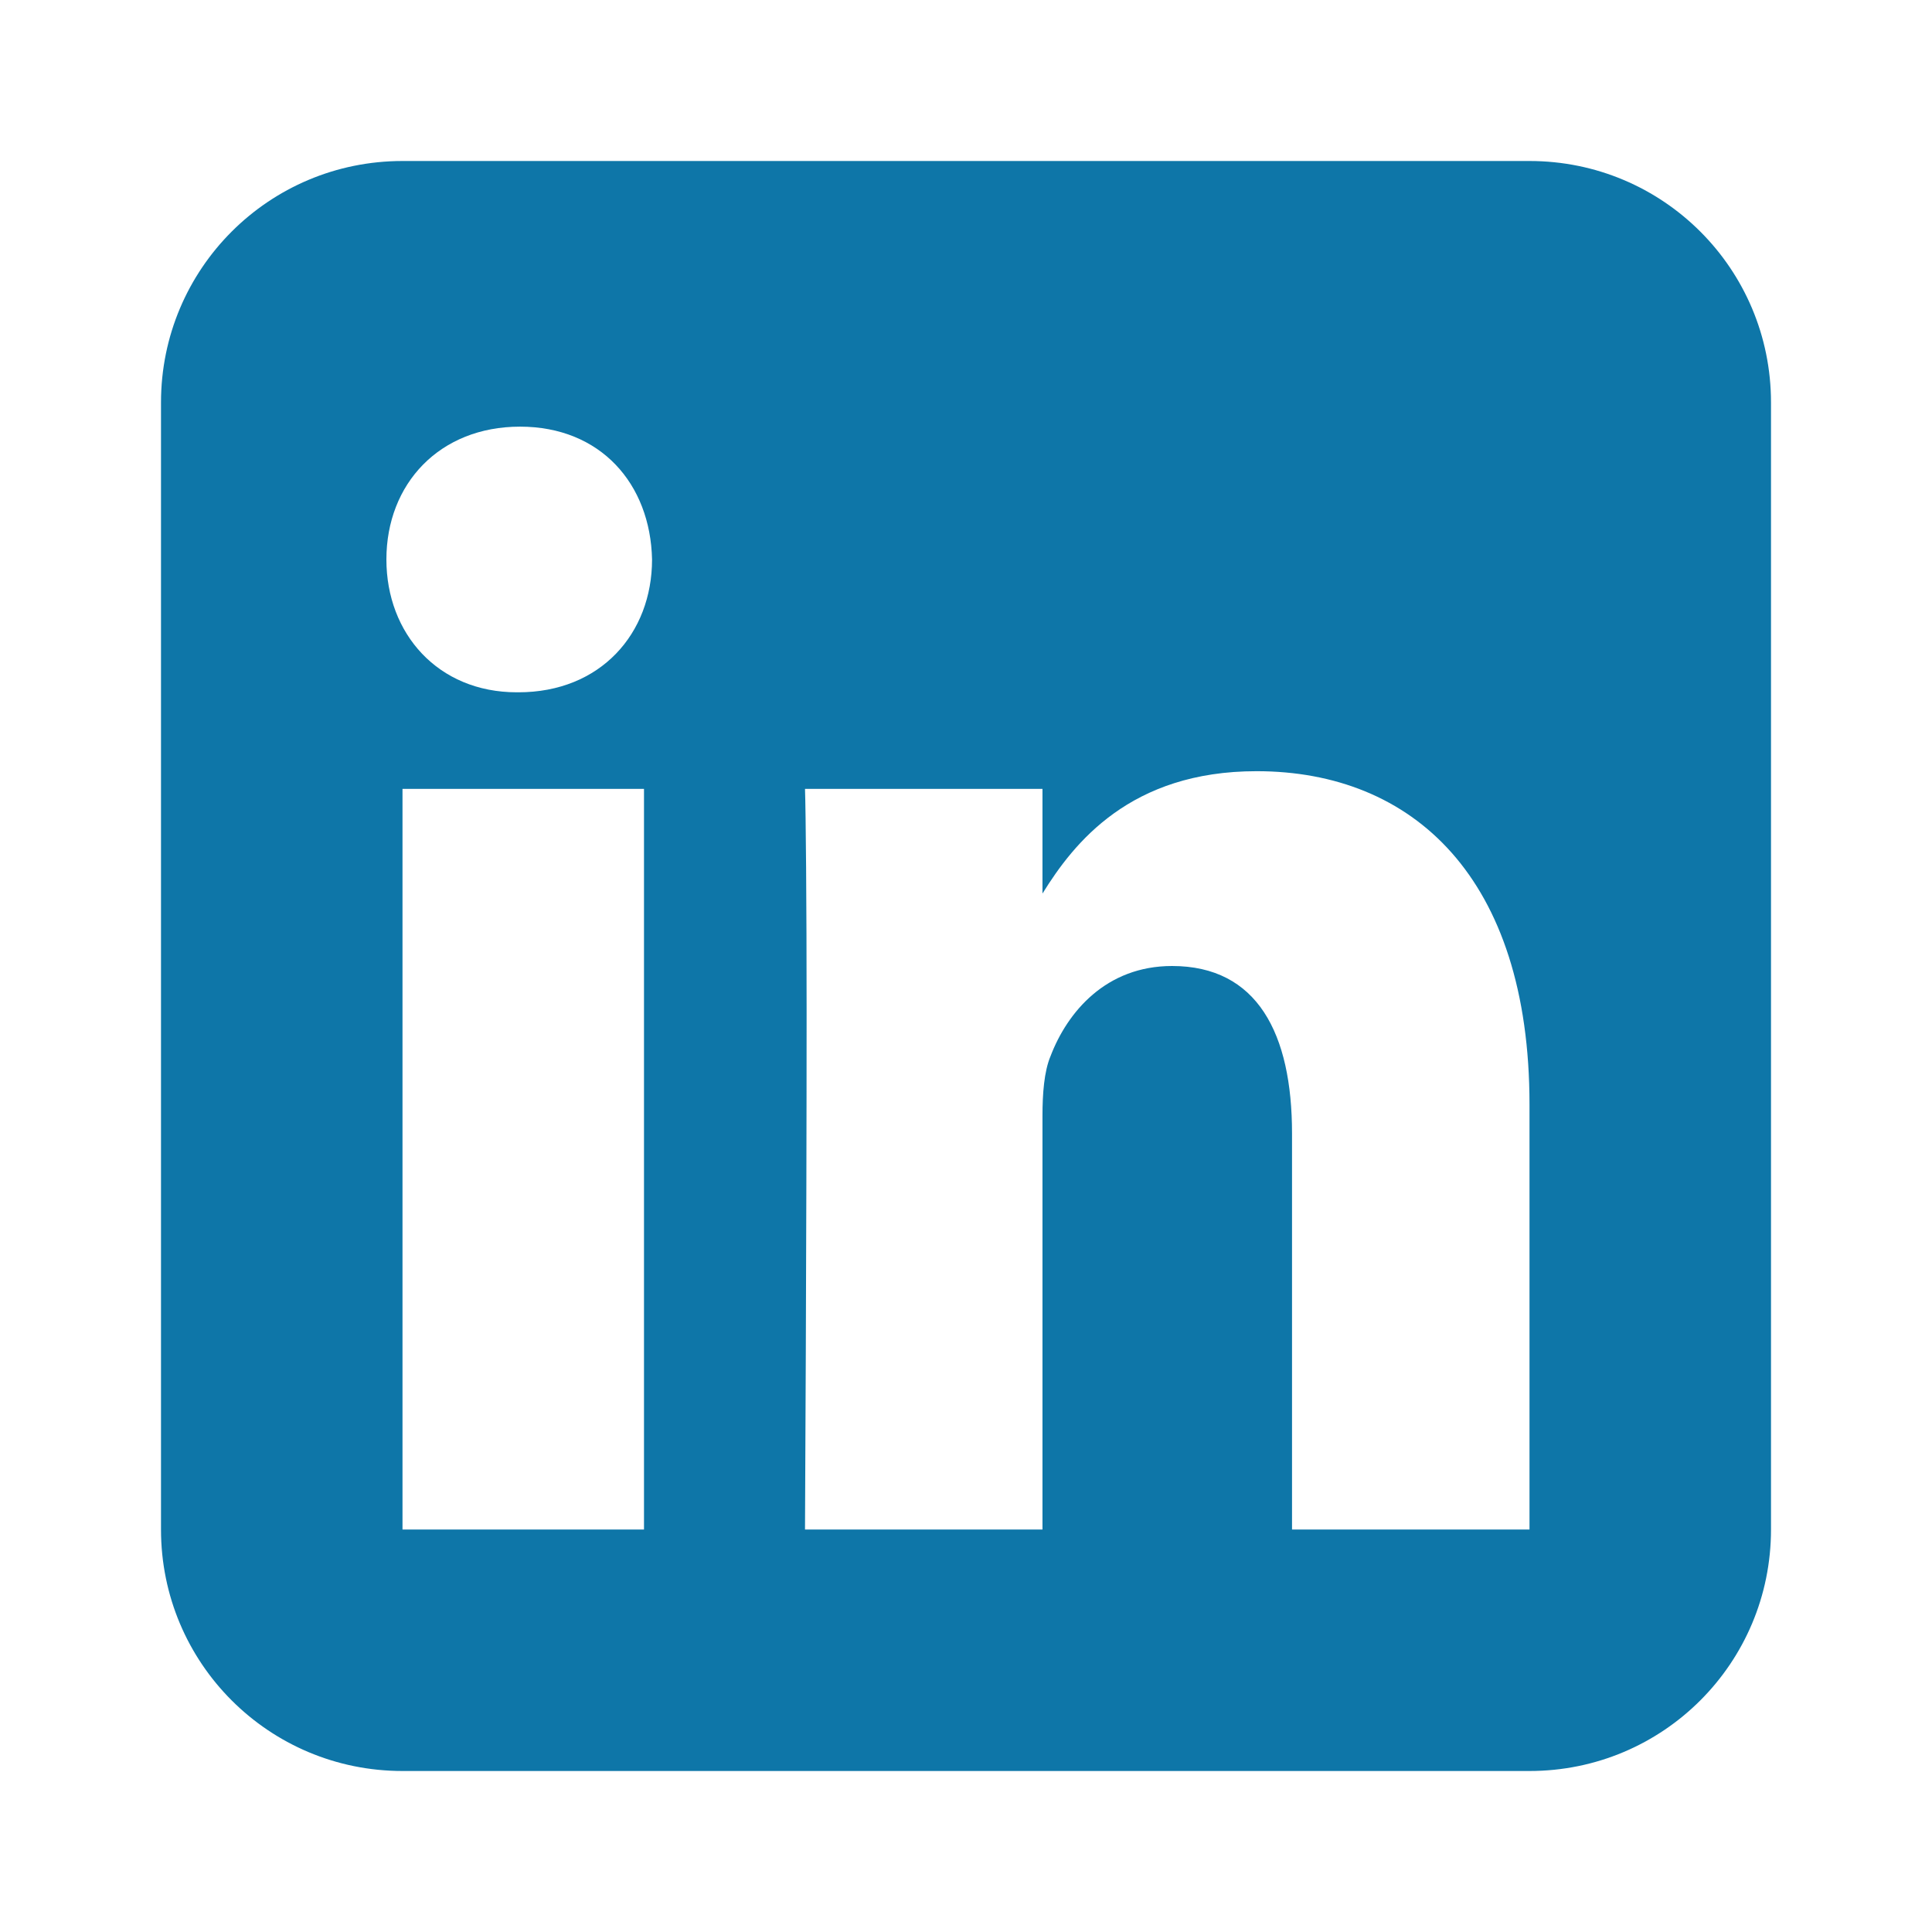 <svg width="24" height="24" viewBox="0 0 24 24" fill="none" xmlns="http://www.w3.org/2000/svg">
<path d="M19 2H5C3.34 2 2 3.34 2 5V19C2 20.66 3.34 22 5 22H19C20.66 22 22 20.66 22 19V5C22 3.34 20.66 2 19 2ZM8 19H5V9.8H8V19ZM6.44 8.6H6.42C5.44 8.6 4.8 7.87 4.8 6.95C4.8 6.01 5.46 5.3 6.46 5.3C7.46 5.3 8.08 6.01 8.1 6.95C8.1 7.87 7.46 8.6 6.44 8.6ZM19 19H16.05V14.08C16.05 12.84 15.62 12 14.56 12C13.74 12 13.26 12.57 13.05 13.12C12.97 13.31 12.95 13.59 12.95 13.86V19H10C10 19 10.02 15.29 10.02 12.57C10.02 11.2 10.01 10.09 10 9.8H12.95V11.1C13.34 10.47 14.04 9.58 15.61 9.58C17.55 9.58 19 10.9 19 13.72V19V19Z" fill="#0E76A8"/>
</svg>
